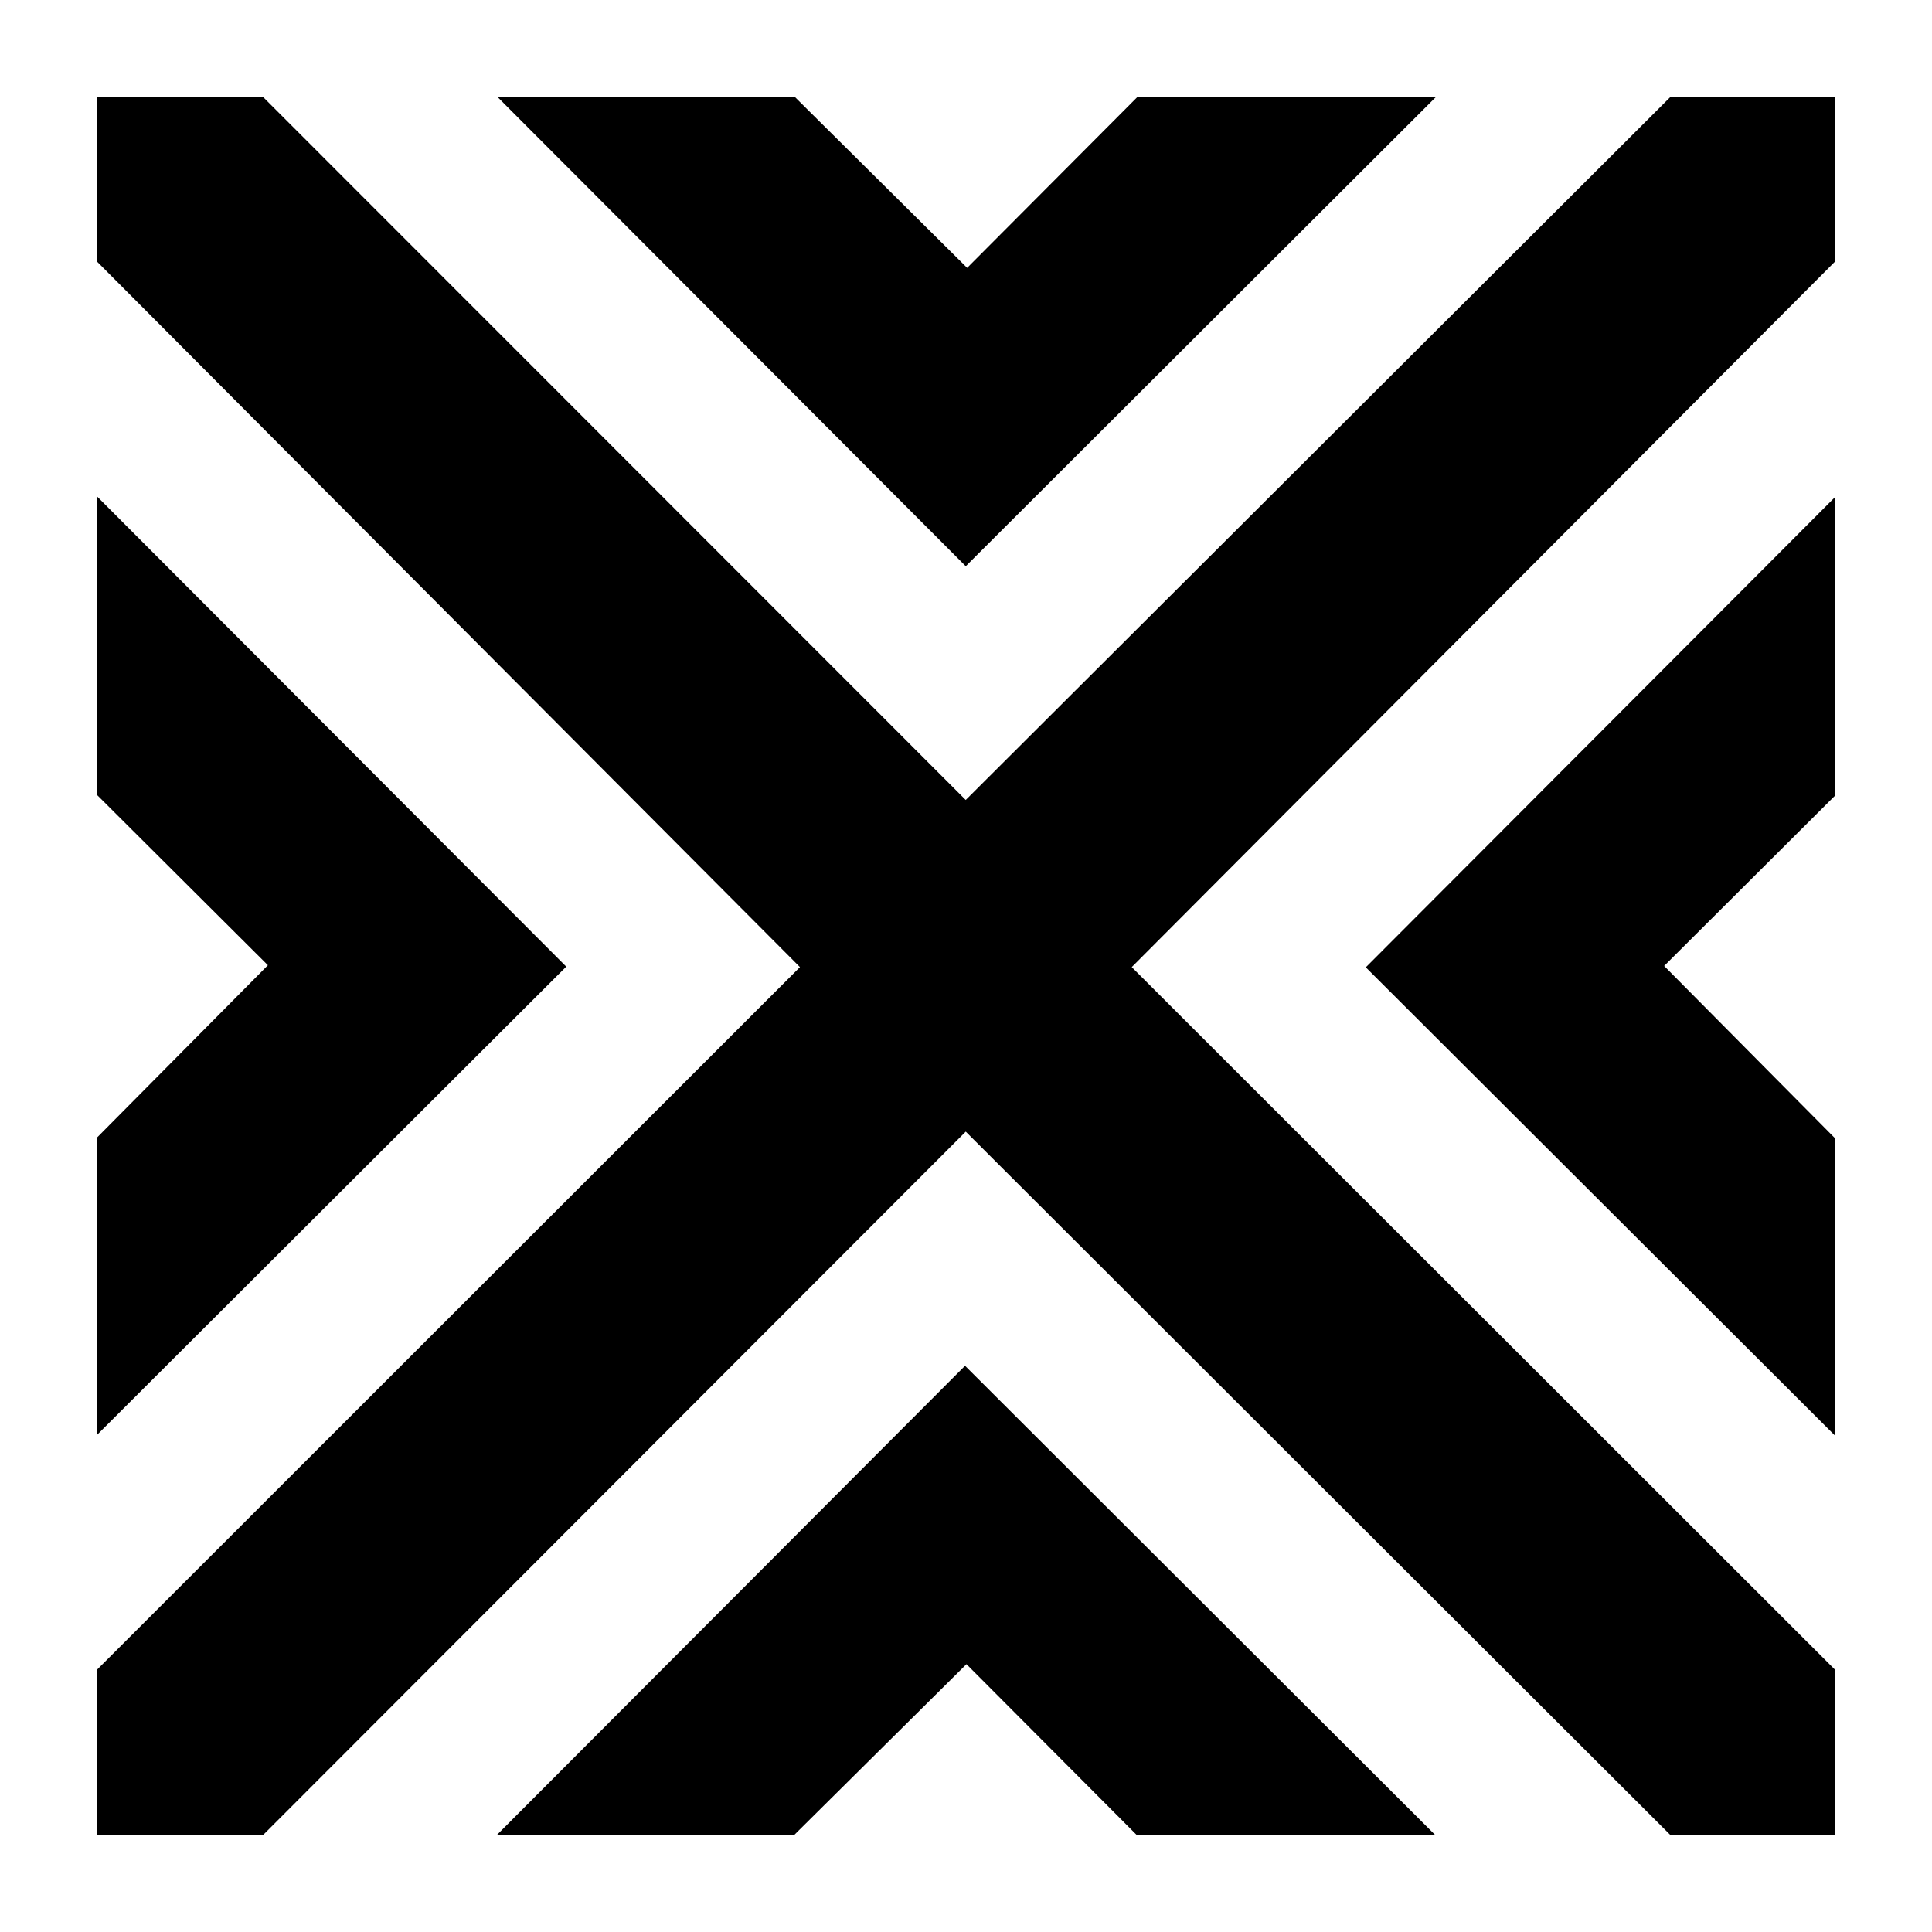 <svg width="100" height="100" xmlns="http://www.w3.org/2000/svg"><path d="M69.353 84.127v-8.519h8.596l36.39 36.406 36.492-36.406h8.522v8.519l-36.421 36.538 36.421 36.387v8.556h-8.522L114.34 129.18l-36.39 36.428h-8.596v-8.556l36.404-36.387-36.404-36.538m89.998 60.807-24.306-24.257 24.306-24.358v15.453l-8.863 8.833 8.863 8.938v15.39m-89.996-.036 24.306-24.256-24.306-24.358v15.452l8.863 8.833-8.863 8.938v15.391m20.692 20.711 24.255-24.307 24.357 24.307h-15.451l-8.833-8.863-8.938 8.863h-15.39m.036-90 24.256 24.307 24.357-24.307h-15.452l-8.833 8.864-8.937-8.864h-15.39" transform="translate(-64.353 -70.608)" style="display:inline"/></svg>